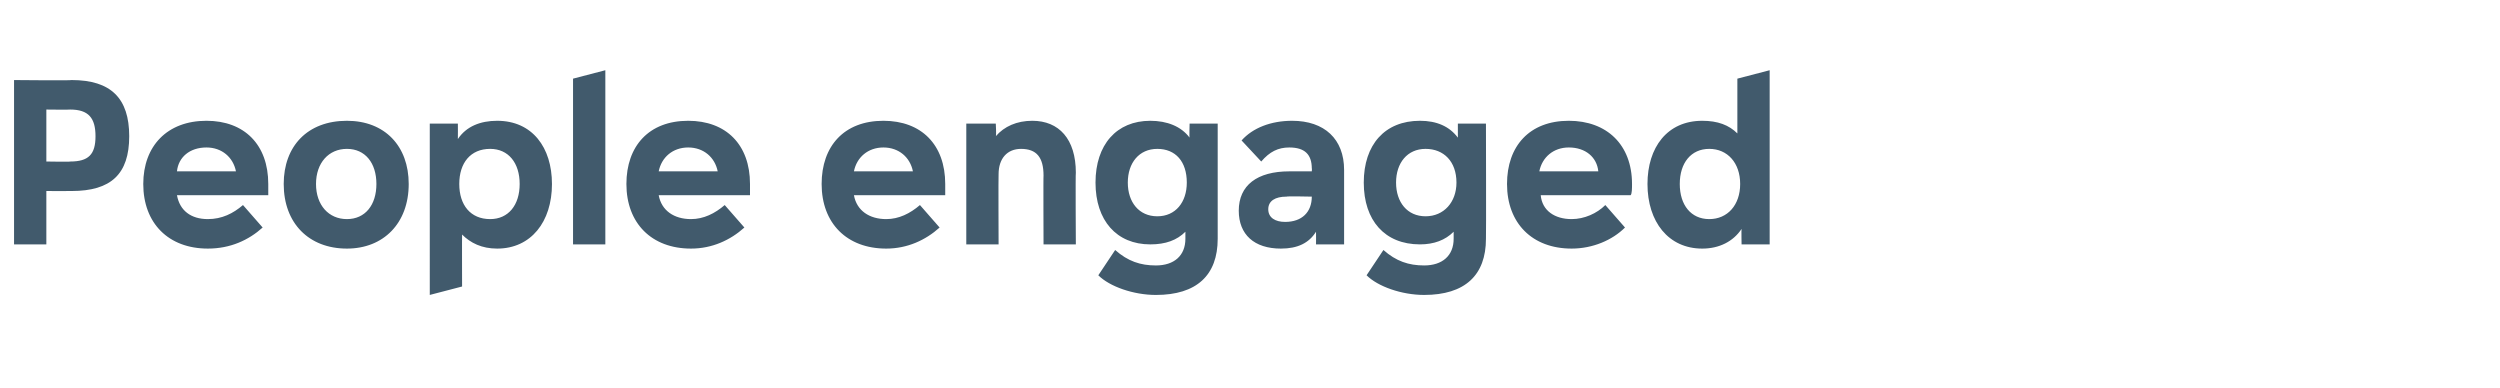 <?xml version="1.0" standalone="no"?><!DOCTYPE svg PUBLIC "-//W3C//DTD SVG 1.1//EN" "http://www.w3.org/Graphics/SVG/1.1/DTD/svg11.dtd"><svg xmlns="http://www.w3.org/2000/svg" version="1.1" width="178px" height="27.6px" viewBox="0 -5 178 27.6" style="top:-5px"><desc>People engaged</desc><defs/><g id="Polygon188558"><path d="m9.2 4.7c0 2.7-1.3 3.9-4.1 3.9c-.01.01-1.8 0-1.8 0v3.8H1V.7s4.09.04 4.1 0c2.8 0 4.1 1.3 4.1 4zM5 6.5c1.3 0 1.8-.5 1.8-1.8c0-1.3-.5-1.9-1.8-1.9c.01.02-1.7 0-1.7 0v3.7s1.71.03 1.7 0zm14.1 2.4h-6.5c.2 1.1 1 1.7 2.2 1.7c1 0 1.8-.4 2.5-1l1.4 1.6c-1 .9-2.3 1.5-3.9 1.5c-2.8 0-4.6-1.8-4.6-4.6c0-2.7 1.7-4.5 4.5-4.5c2.7 0 4.4 1.7 4.4 4.5v.8zm-6.5-1.7h4.2c-.2-1-1-1.7-2.1-1.7c-1.2 0-2 .7-2.1 1.7zm7.6.9c0-2.7 1.7-4.5 4.5-4.5c2.7 0 4.4 1.8 4.4 4.5c0 2.8-1.8 4.6-4.4 4.6c-2.7 0-4.5-1.8-4.5-4.6zm6.6 0c0-1.5-.8-2.5-2.1-2.5c-1.3 0-2.2 1-2.2 2.5c0 1.5.9 2.5 2.2 2.5c1.3 0 2.1-1 2.1-2.5zm12.5 0c0 2.7-1.5 4.6-3.9 4.6c-1.1 0-1.9-.4-2.5-1c-.01-.02 0 3.7 0 3.7l-2.3.6V3.8h2s.01 1.06 0 1.1c.6-.9 1.6-1.3 2.8-1.3c2.5 0 3.9 1.9 3.9 4.5zm-2.3 0c0-1.5-.8-2.5-2.1-2.5c-1.4 0-2.2 1-2.2 2.5c0 1.5.8 2.5 2.2 2.5c1.3 0 2.1-1 2.1-2.5zm3.8 4.3V.6l2.3-.6v12.4h-2.3zm12.6-3.5h-6.5c.2 1.1 1.1 1.7 2.3 1.7c.9 0 1.7-.4 2.4-1l1.4 1.6c-1 .9-2.3 1.5-3.8 1.5c-2.8 0-4.6-1.8-4.6-4.6c0-2.7 1.6-4.5 4.4-4.5c2.7 0 4.4 1.7 4.4 4.5v.8zm-6.5-1.7h4.2c-.2-1-1-1.7-2.1-1.7c-1.1 0-1.9.7-2.1 1.7zm20.4 1.7h-6.5c.2 1.1 1.1 1.7 2.3 1.7c.9 0 1.7-.4 2.4-1l1.4 1.6c-1 .9-2.3 1.5-3.8 1.5c-2.8 0-4.6-1.8-4.6-4.6c0-2.7 1.6-4.5 4.4-4.5c2.7 0 4.4 1.7 4.4 4.5v.8zm-6.5-1.7h4.2c-.2-1-1-1.7-2.1-1.7c-1.1 0-1.9.7-2.1 1.7zm15.8.1c-.03-.02 0 5.1 0 5.1h-2.3s-.02-4.94 0-4.9c0-1.3-.5-1.9-1.6-1.9c-1 0-1.6.7-1.6 1.8c-.02.04 0 5 0 5h-2.3V3.8h2.1s.05.89 0 .9c.6-.7 1.5-1.1 2.6-1.1c1.9 0 3.1 1.3 3.1 3.7zm8.1-3.5h2v8.2c0 2.6-1.5 4-4.4 4c-1.6 0-3.3-.6-4.1-1.4l1.2-1.8c.9.8 1.8 1.1 2.9 1.1c1.3 0 2.1-.7 2.1-1.9v-.5c-.6.6-1.4.9-2.5.9c-2.4 0-3.9-1.7-3.9-4.4c0-2.7 1.5-4.4 3.9-4.4c1.2 0 2.2.4 2.8 1.2c-.03.02 0-1 0-1zM84.5 8c0-1.5-.8-2.4-2.1-2.4c-1.3 0-2.1 1-2.1 2.4c0 1.4.8 2.4 2.1 2.4c1.3 0 2.1-1 2.1-2.4zm11.2-.9v5.3h-2s.01-.9 0-.9c-.5.8-1.3 1.2-2.5 1.2c-1.9 0-3-1-3-2.7c0-1.8 1.3-2.8 3.6-2.8h1.6s.02-.24 0-.2c0-1-.5-1.5-1.6-1.5c-.8 0-1.4.3-2 1L88.4 5c.8-.9 2.1-1.4 3.6-1.4c2.3 0 3.7 1.3 3.7 3.5zM93.4 9c.02.04 0 0 0 0c0 0-1.77-.04-1.8 0c-.8 0-1.3.3-1.3.9c0 .6.5.9 1.2.9c1.2 0 1.9-.7 1.9-1.8zm10.4-5.2h2s.02 8.17 0 8.2c0 2.6-1.5 4-4.4 4c-1.6 0-3.3-.6-4.1-1.4l1.2-1.8c.9.8 1.8 1.1 2.9 1.1c1.3 0 2.1-.7 2.1-1.9v-.5c-.6.6-1.4.9-2.4.9c-2.5 0-4-1.7-4-4.4c0-2.7 1.5-4.4 4-4.4c1.2 0 2.1.4 2.7 1.2v-1zm-.1 4.2c0-1.5-.9-2.4-2.2-2.4c-1.3 0-2.1 1-2.1 2.4c0 1.4.8 2.4 2.1 2.4c1.3 0 2.2-1 2.2-2.4zm12.4.9h-6.4c.1 1.1 1 1.7 2.2 1.7c.9 0 1.8-.4 2.4-1l1.4 1.6c-.9.9-2.3 1.5-3.8 1.5c-2.8 0-4.6-1.8-4.6-4.6c0-2.7 1.6-4.5 4.4-4.5c2.7 0 4.5 1.7 4.5 4.5c0 .3 0 .7-.1.8zm-6.5-1.7h4.2c-.1-1-.9-1.7-2.1-1.7c-1.1 0-1.9.7-2.1 1.7zM123.7.6L126 0v12.4h-2s-.02-1.06 0-1.1c-.6.9-1.6 1.4-2.8 1.4c-2.4 0-3.9-1.9-3.9-4.6c0-2.6 1.4-4.5 3.9-4.5c1.1 0 1.9.3 2.5.9V.6zm.2 7.5c0-1.5-.9-2.5-2.2-2.5c-1.3 0-2.1 1-2.1 2.5c0 1.5.8 2.5 2.1 2.5c1.3 0 2.2-1 2.2-2.5z" stroke="none" fill="#415a6c"/></g></svg>
